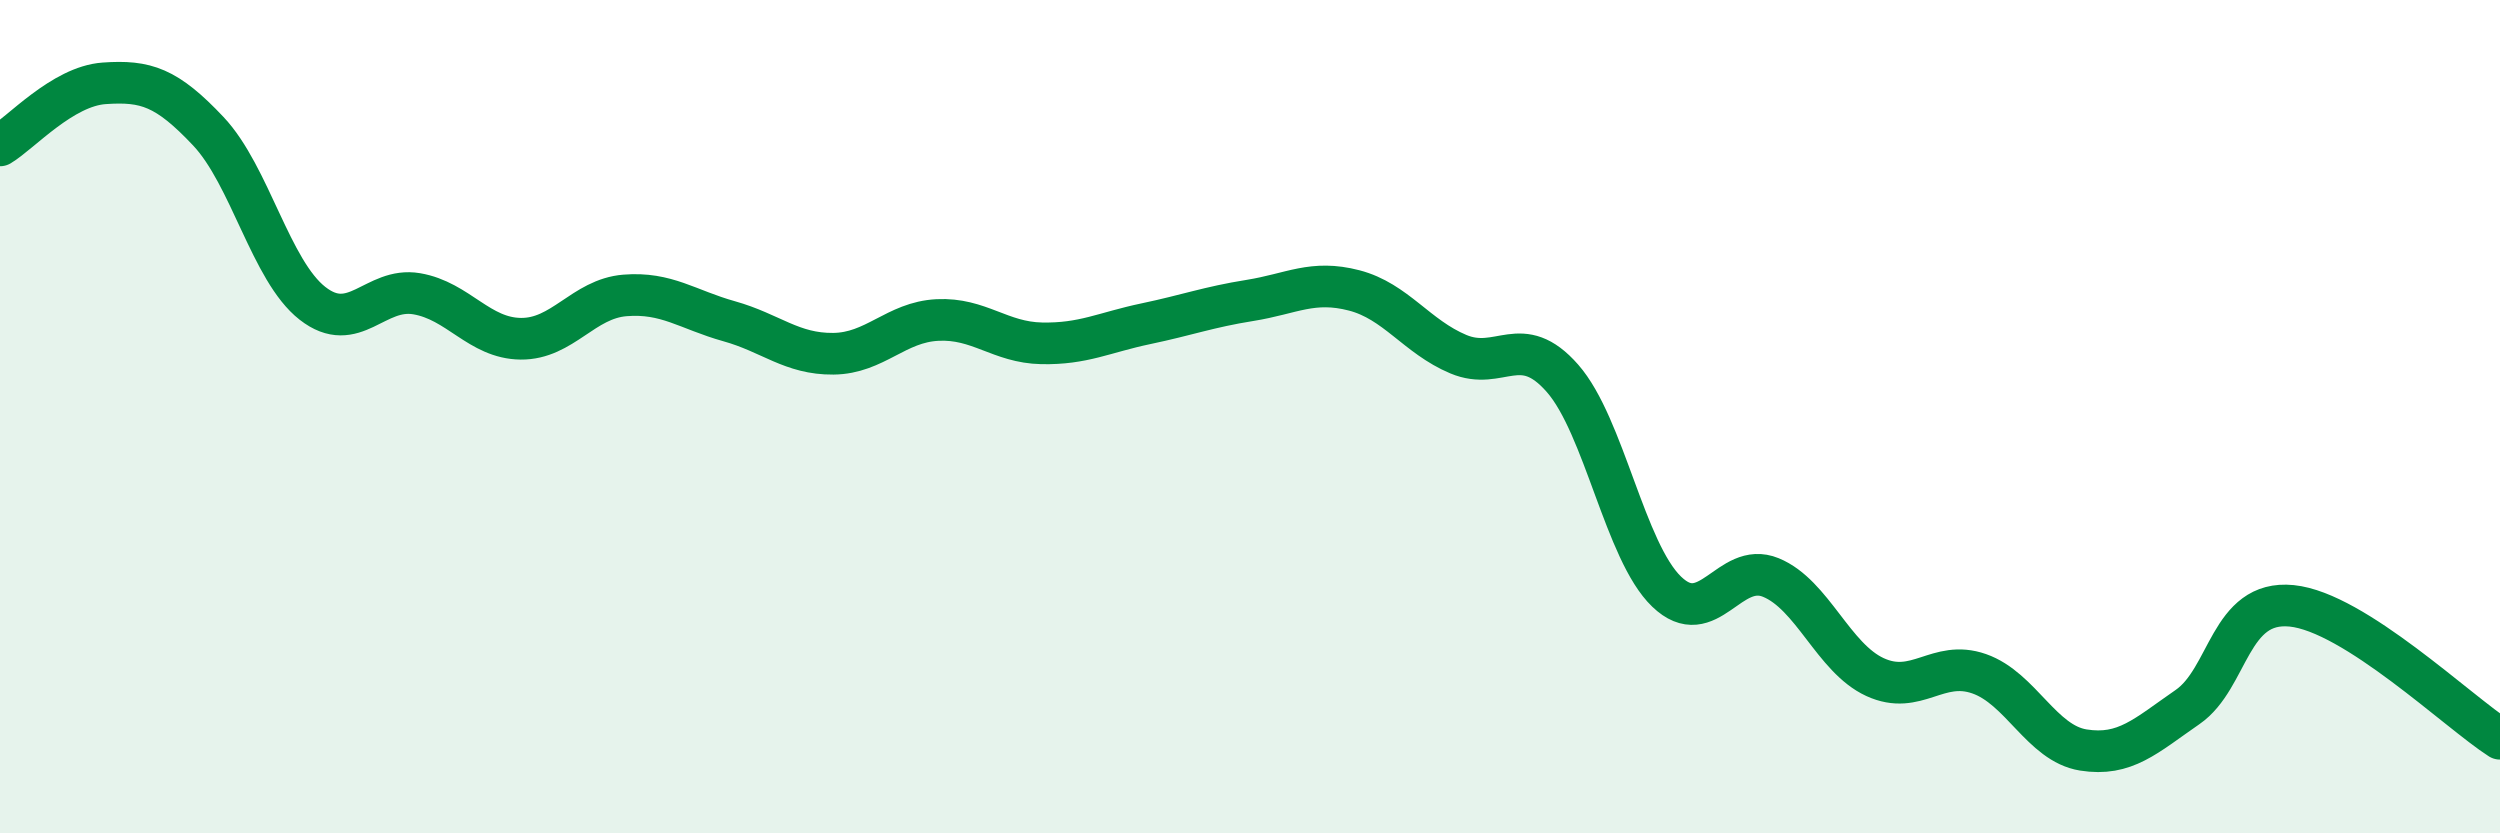 
    <svg width="60" height="20" viewBox="0 0 60 20" xmlns="http://www.w3.org/2000/svg">
      <path
        d="M 0,3.49 C 0.5,3.19 1.5,2.07 2.5,2 C 3.5,1.93 4,2.09 5,3.15 C 6,4.21 6.5,6.5 7.5,7.28 C 8.5,8.06 9,6.88 10,7.05 C 11,7.22 11.5,8.12 12.5,8.13 C 13.5,8.14 14,7.17 15,7.09 C 16,7.01 16.5,7.43 17.5,7.71 C 18.5,7.99 19,8.5 20,8.49 C 21,8.48 21.5,7.73 22.5,7.68 C 23.5,7.63 24,8.22 25,8.24 C 26,8.26 26.5,7.98 27.5,7.77 C 28.5,7.56 29,7.37 30,7.21 C 31,7.05 31.5,6.71 32.5,6.97 C 33.5,7.23 34,8.08 35,8.5 C 36,8.92 36.5,7.94 37.5,9.08 C 38.5,10.22 39,13.24 40,14.2 C 41,15.16 41.5,13.45 42.5,13.86 C 43.5,14.27 44,15.79 45,16.25 C 46,16.71 46.5,15.82 47.5,16.17 C 48.5,16.52 49,17.84 50,18 C 51,18.16 51.5,17.66 52.5,16.97 C 53.5,16.28 53.5,14.39 55,14.54 C 56.5,14.69 59,17.09 60,17.73L60 20L0 20Z"
        fill="#008740"
        opacity="0.1"
        stroke-linecap="round"
        stroke-linejoin="round"
      />
      <path
        d="M 0,3.49 C 0.5,3.19 1.5,2.07 2.5,2 C 3.5,1.93 4,2.09 5,3.15 C 6,4.21 6.5,6.5 7.5,7.28 C 8.5,8.06 9,6.88 10,7.05 C 11,7.22 11.5,8.12 12.5,8.13 C 13.5,8.14 14,7.17 15,7.09 C 16,7.01 16.5,7.43 17.5,7.71 C 18.5,7.99 19,8.5 20,8.49 C 21,8.48 21.5,7.73 22.5,7.68 C 23.5,7.63 24,8.22 25,8.24 C 26,8.26 26.5,7.98 27.5,7.77 C 28.5,7.56 29,7.37 30,7.21 C 31,7.05 31.5,6.71 32.5,6.97 C 33.5,7.23 34,8.08 35,8.5 C 36,8.92 36.5,7.94 37.5,9.08 C 38.5,10.22 39,13.24 40,14.2 C 41,15.16 41.5,13.45 42.5,13.86 C 43.5,14.27 44,15.79 45,16.25 C 46,16.71 46.5,15.82 47.5,16.17 C 48.5,16.52 49,17.84 50,18 C 51,18.16 51.5,17.66 52.5,16.97 C 53.5,16.28 53.5,14.39 55,14.54 C 56.5,14.69 59,17.09 60,17.73"
        stroke="#008740"
        stroke-width="1"
        fill="none"
        stroke-linecap="round"
        stroke-linejoin="round"
      />
    </svg>
  